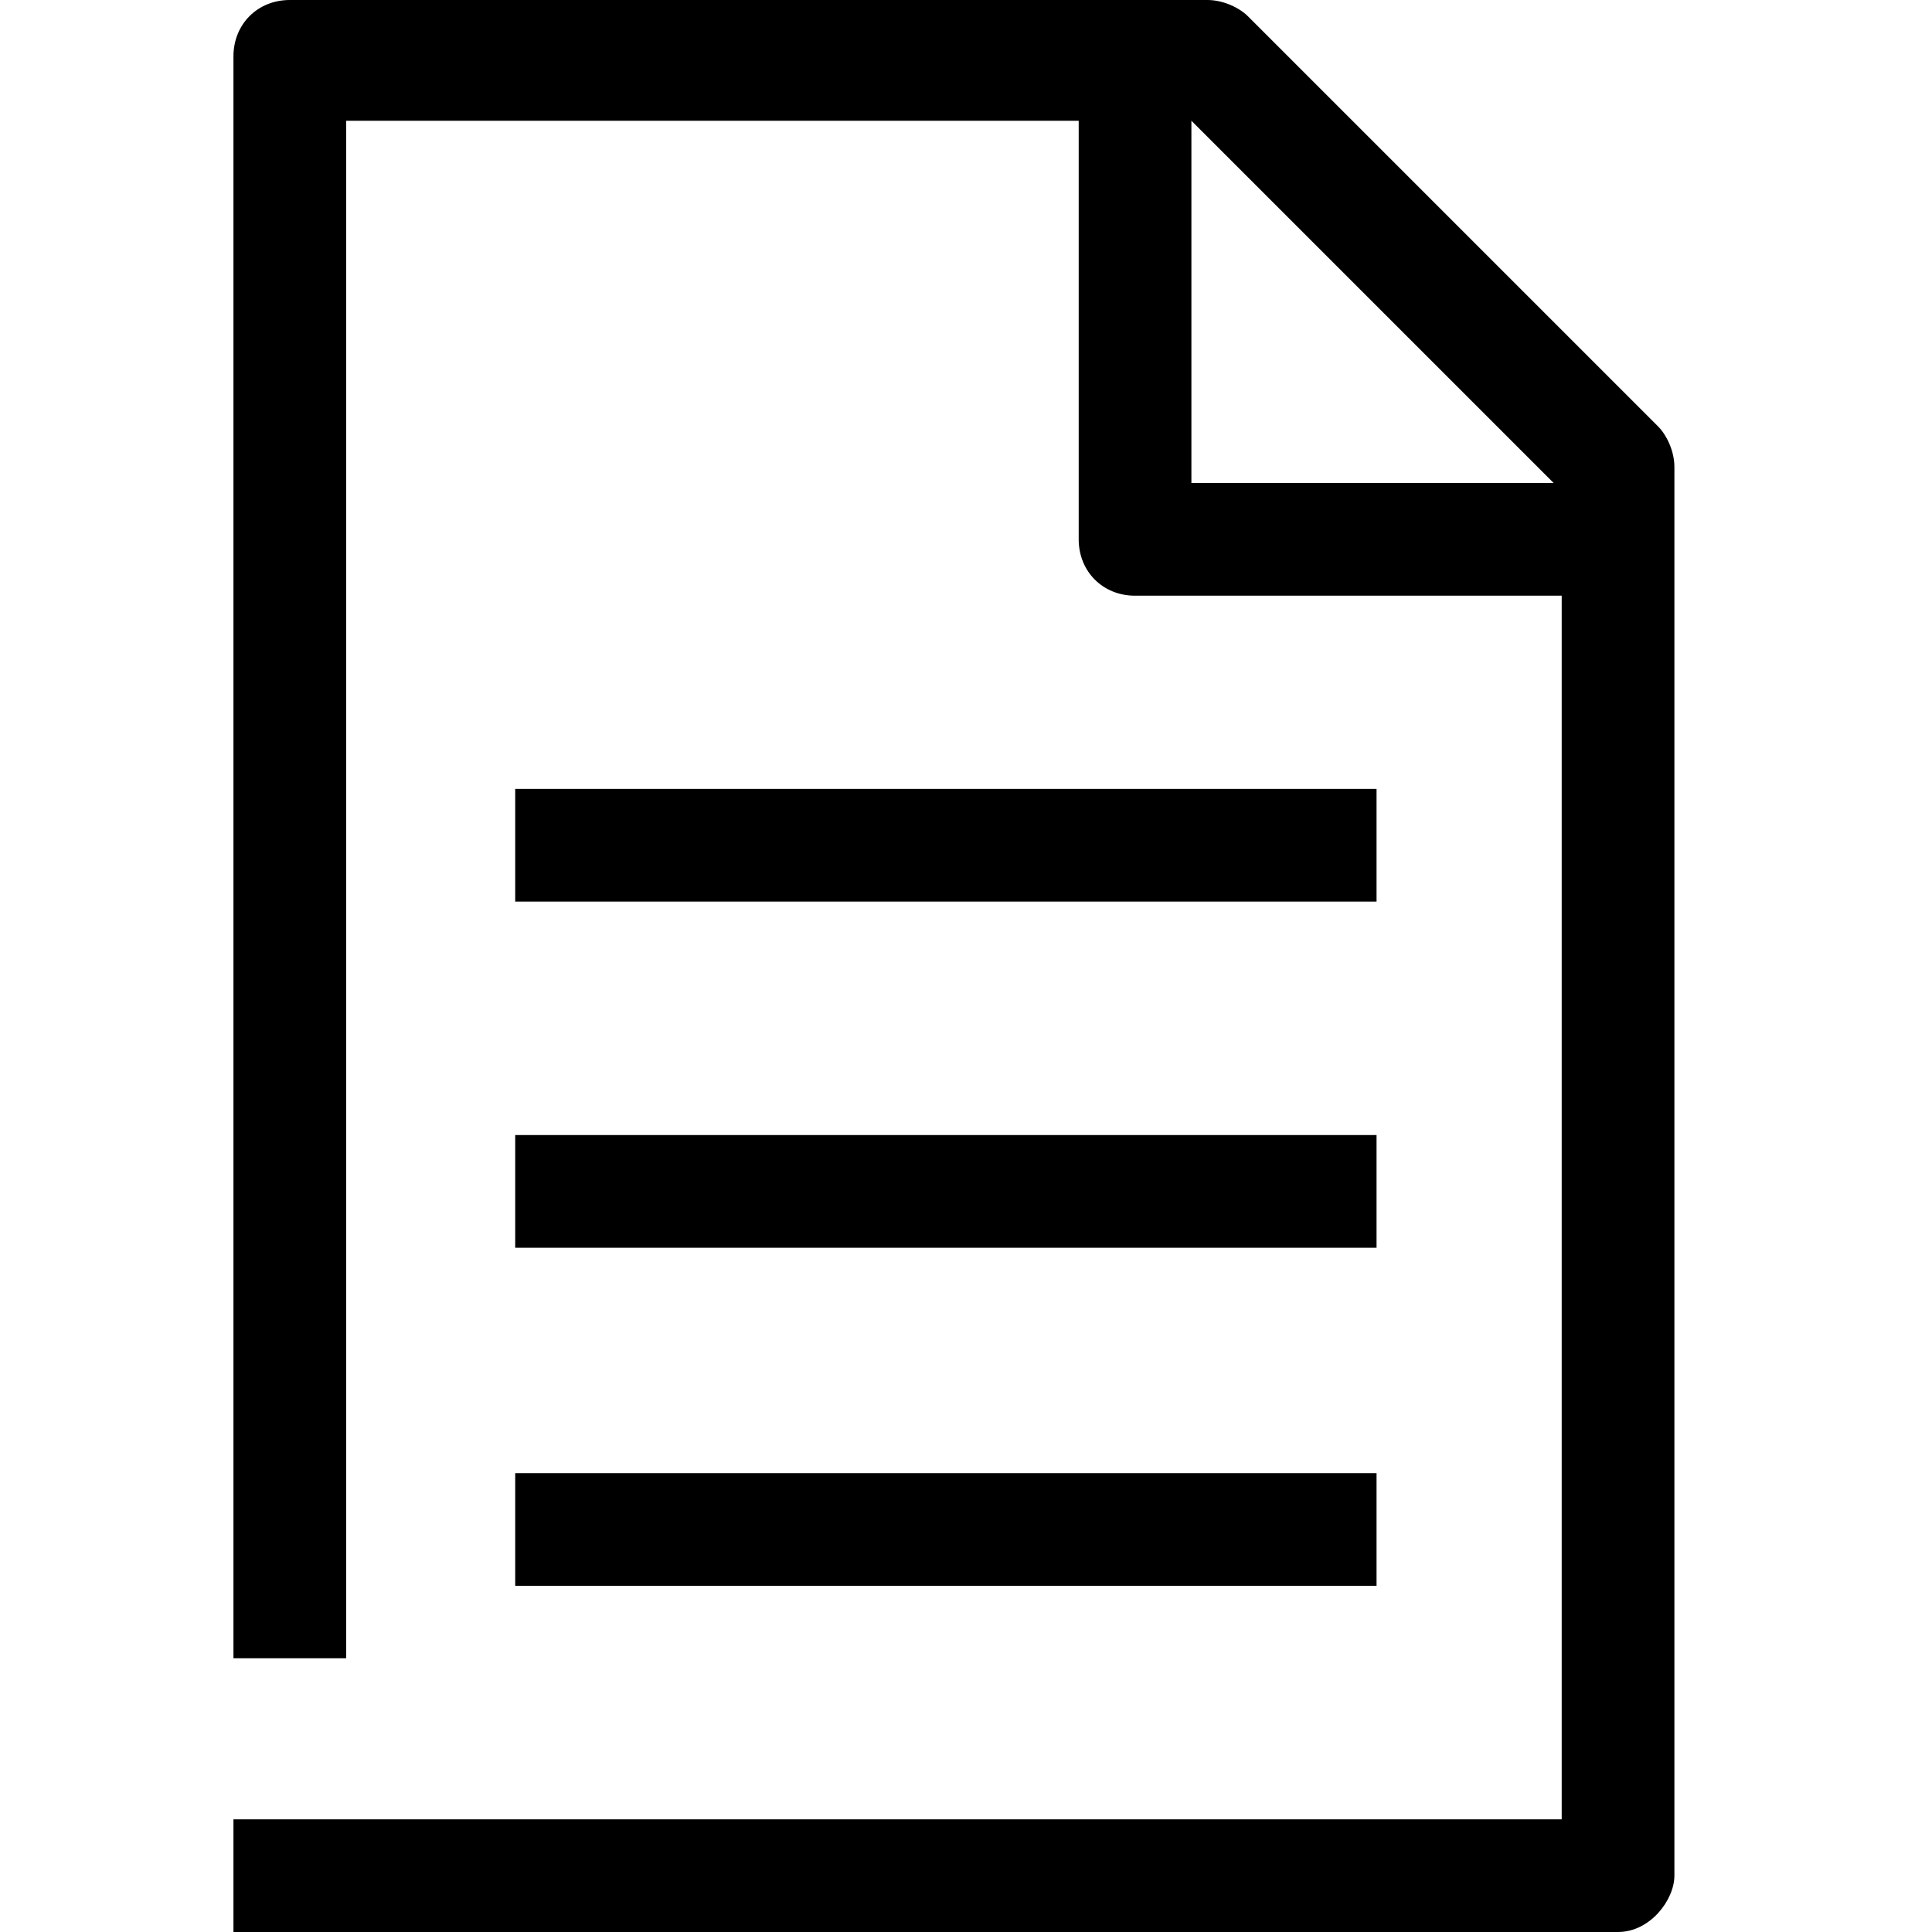 <?xml version="1.0" encoding="utf-8"?>
<!-- Generator: Adobe Illustrator 26.5.0, SVG Export Plug-In . SVG Version: 6.00 Build 0)  -->
<svg version="1.1" xmlns="http://www.w3.org/2000/svg" xmlns:xlink="http://www.w3.org/1999/xlink" x="0px" y="0px"
	 viewBox="0 0 24 24" style="enable-background:new 0 0 24 24;" xml:space="preserve">
<style type="text/css">
	.st0{fill:none;stroke:#000000;stroke-width:1.4;stroke-linejoin:round;stroke-miterlimit:10;}
	.st1{fill:none;stroke:#000000;stroke-width:1.4;stroke-miterlimit:10;}
	.st2{fill:none;stroke:#12100B;stroke-width:1.4;stroke-miterlimit:10;}
	.st3{fill:#FFFFFF;}
	.st4{fill:#606060;}
</style>
<g id="Layer_1">
</g>
<g id="Layer_3_FINAL">
</g>
<g id="Layer_4">
	<g>
		<g>
			<path d="M20.1,24H2.9v-1.4h16.5V6.1l-4.6-4.6H4.3v19.1H2.9V0.7C2.9,0.3,3.2,0,3.6,0H15c0.2,0,0.4,0.1,0.5,0.2l5.1,5.1
				c0.1,0.1,0.2,0.3,0.2,0.5v17.5C20.8,23.6,20.5,24,20.1,24z"/>
		</g>
		<path d="M20.1,7.4h-6c-0.4,0-0.7-0.3-0.7-0.7v-6h1.4V6h5.3V7.4z"/>
	</g>
	<rect x="6.4" y="9.8" width="10.7" height="1.4"/>
	<rect x="6.4" y="14.1" width="10.7" height="1.4"/>
	<rect x="6.4" y="18.3" width="10.7" height="1.4"/>
</g>
</svg>
